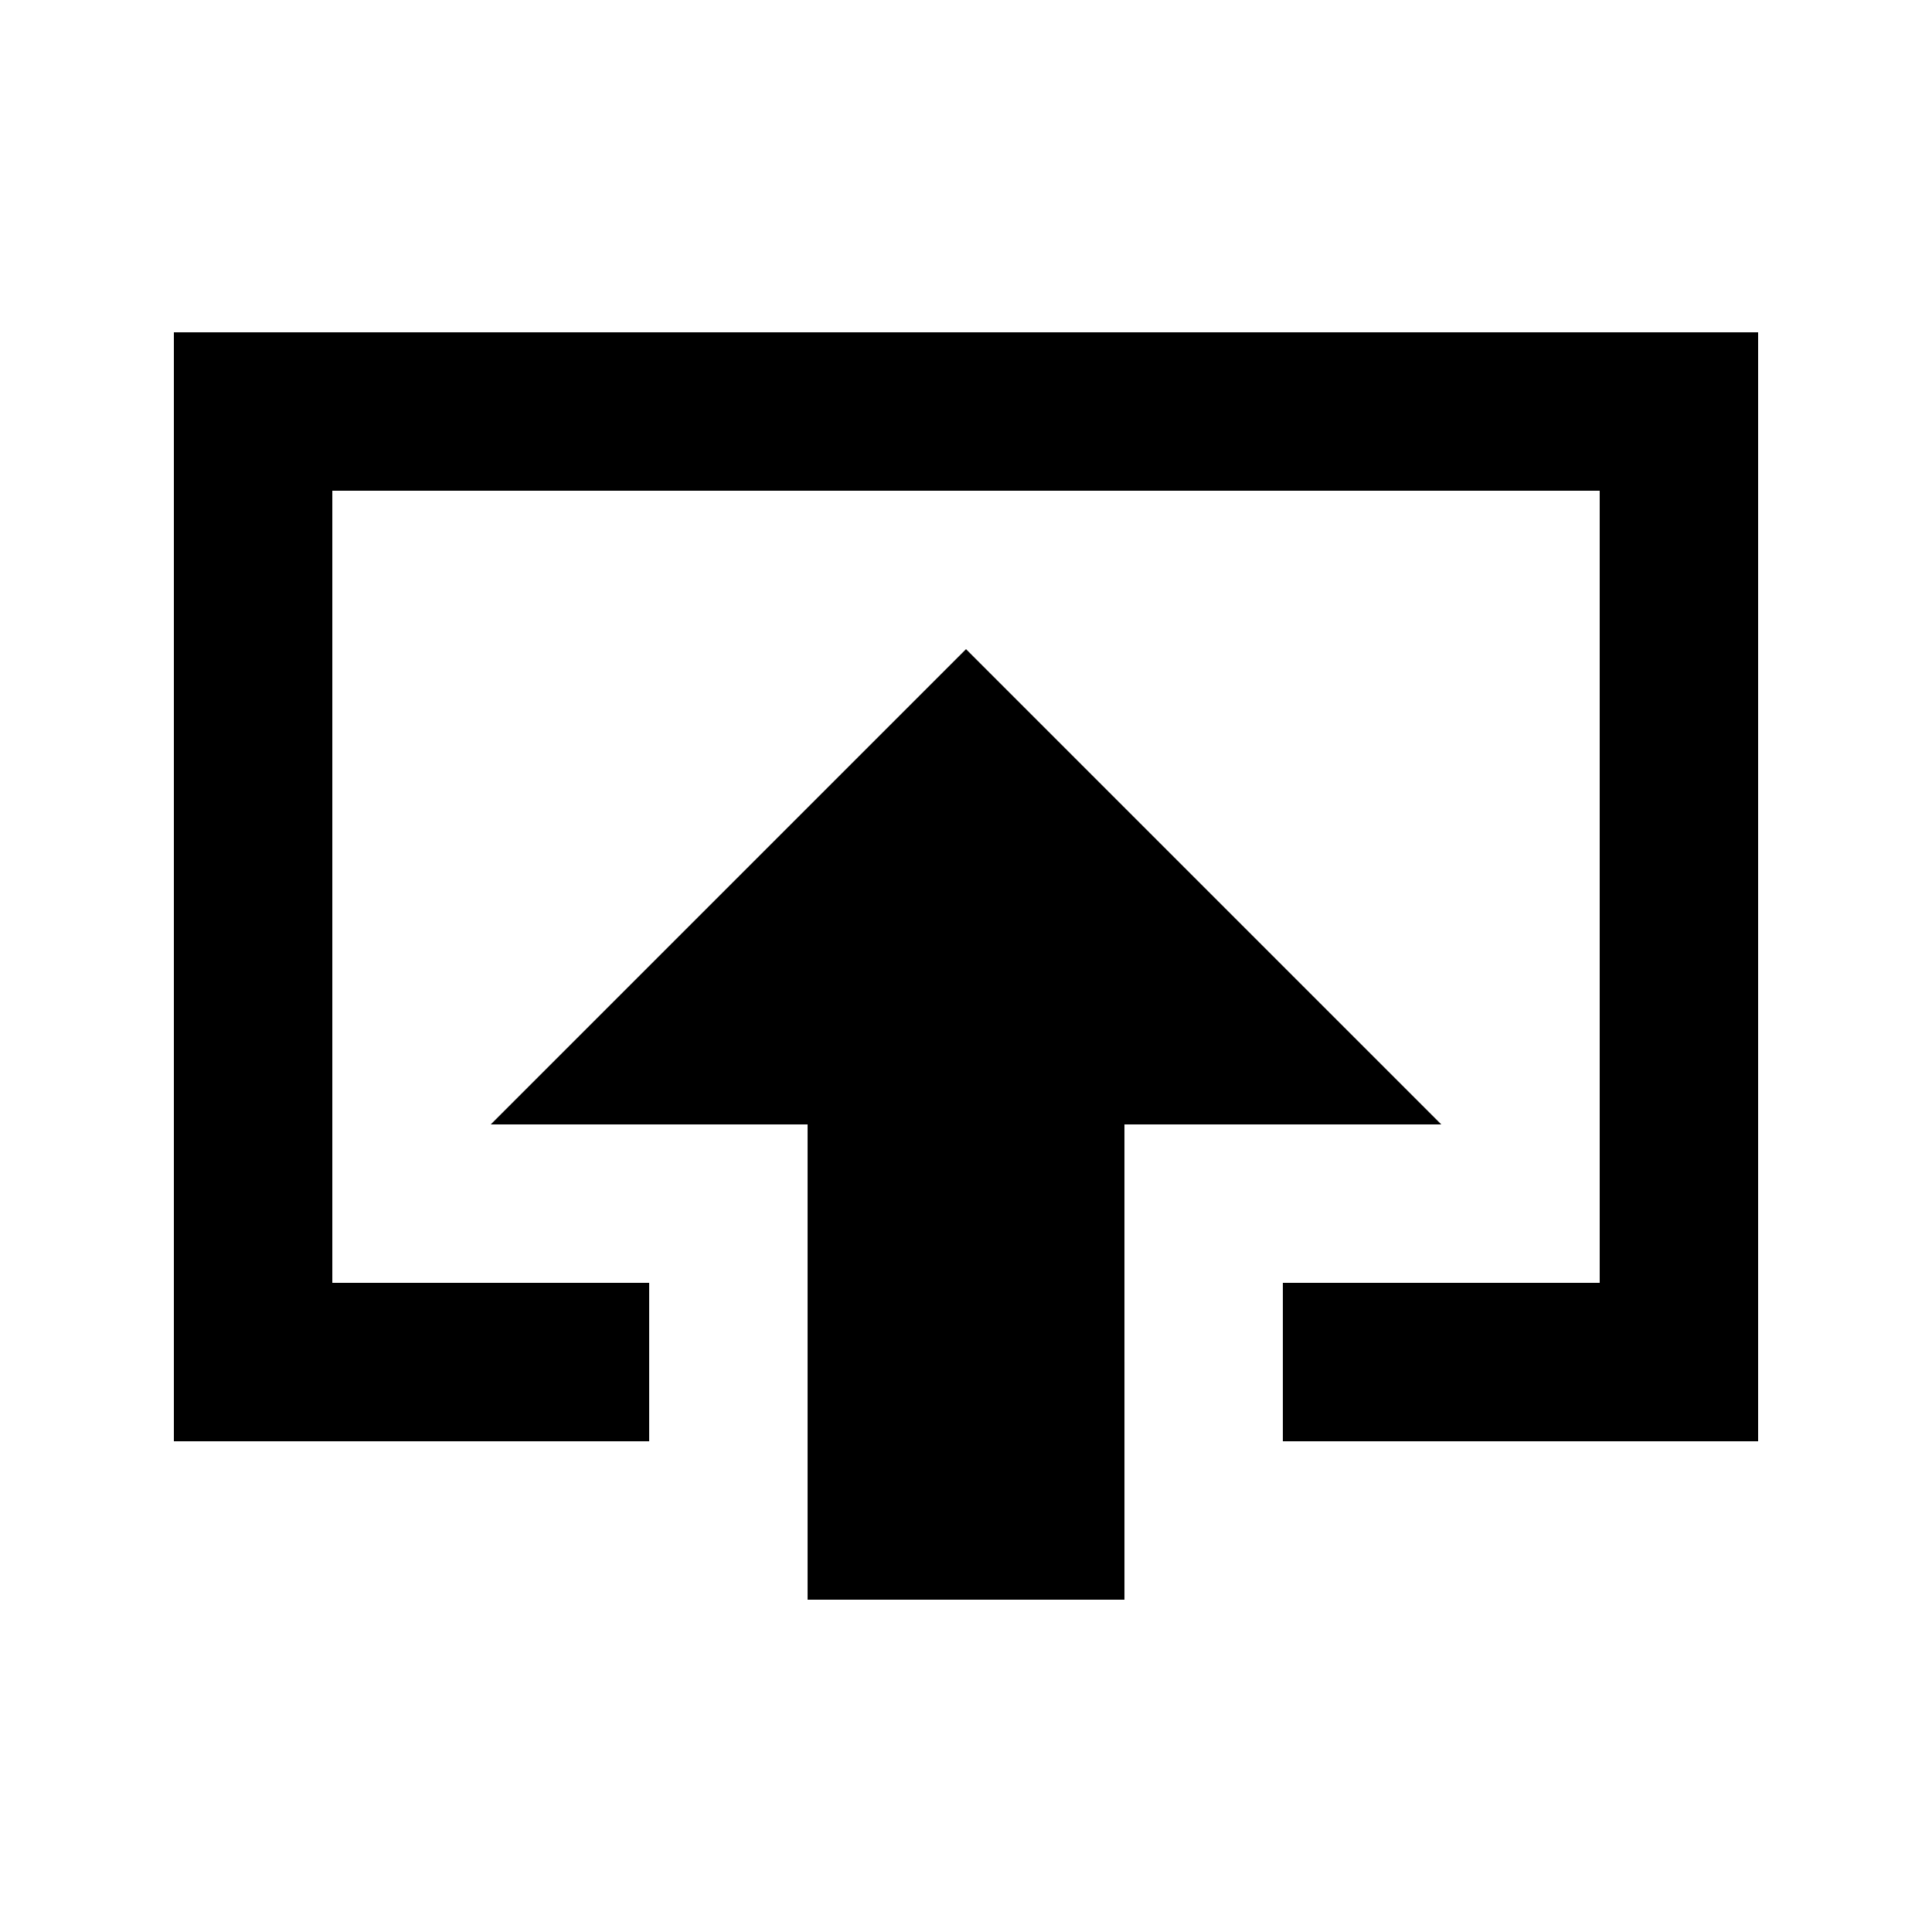 <?xml version="1.0" encoding="UTF-8"?>
<!-- Uploaded to: ICON Repo, www.iconrepo.com, Generator: ICON Repo Mixer Tools -->
<svg fill="#000000" width="800px" height="800px" version="1.1" viewBox="144 144 512 512" xmlns="http://www.w3.org/2000/svg">
 <path d="m190.08 525.95v-293.89h419.84v293.89h-125.95v-41.984h83.969v-209.92h-335.87v209.92h83.969v41.984zm251.91 41.984h-83.969v-125.95h-83.969l125.95-125.95 125.95 125.95h-83.965z" fill-rule="evenodd"/>
</svg>